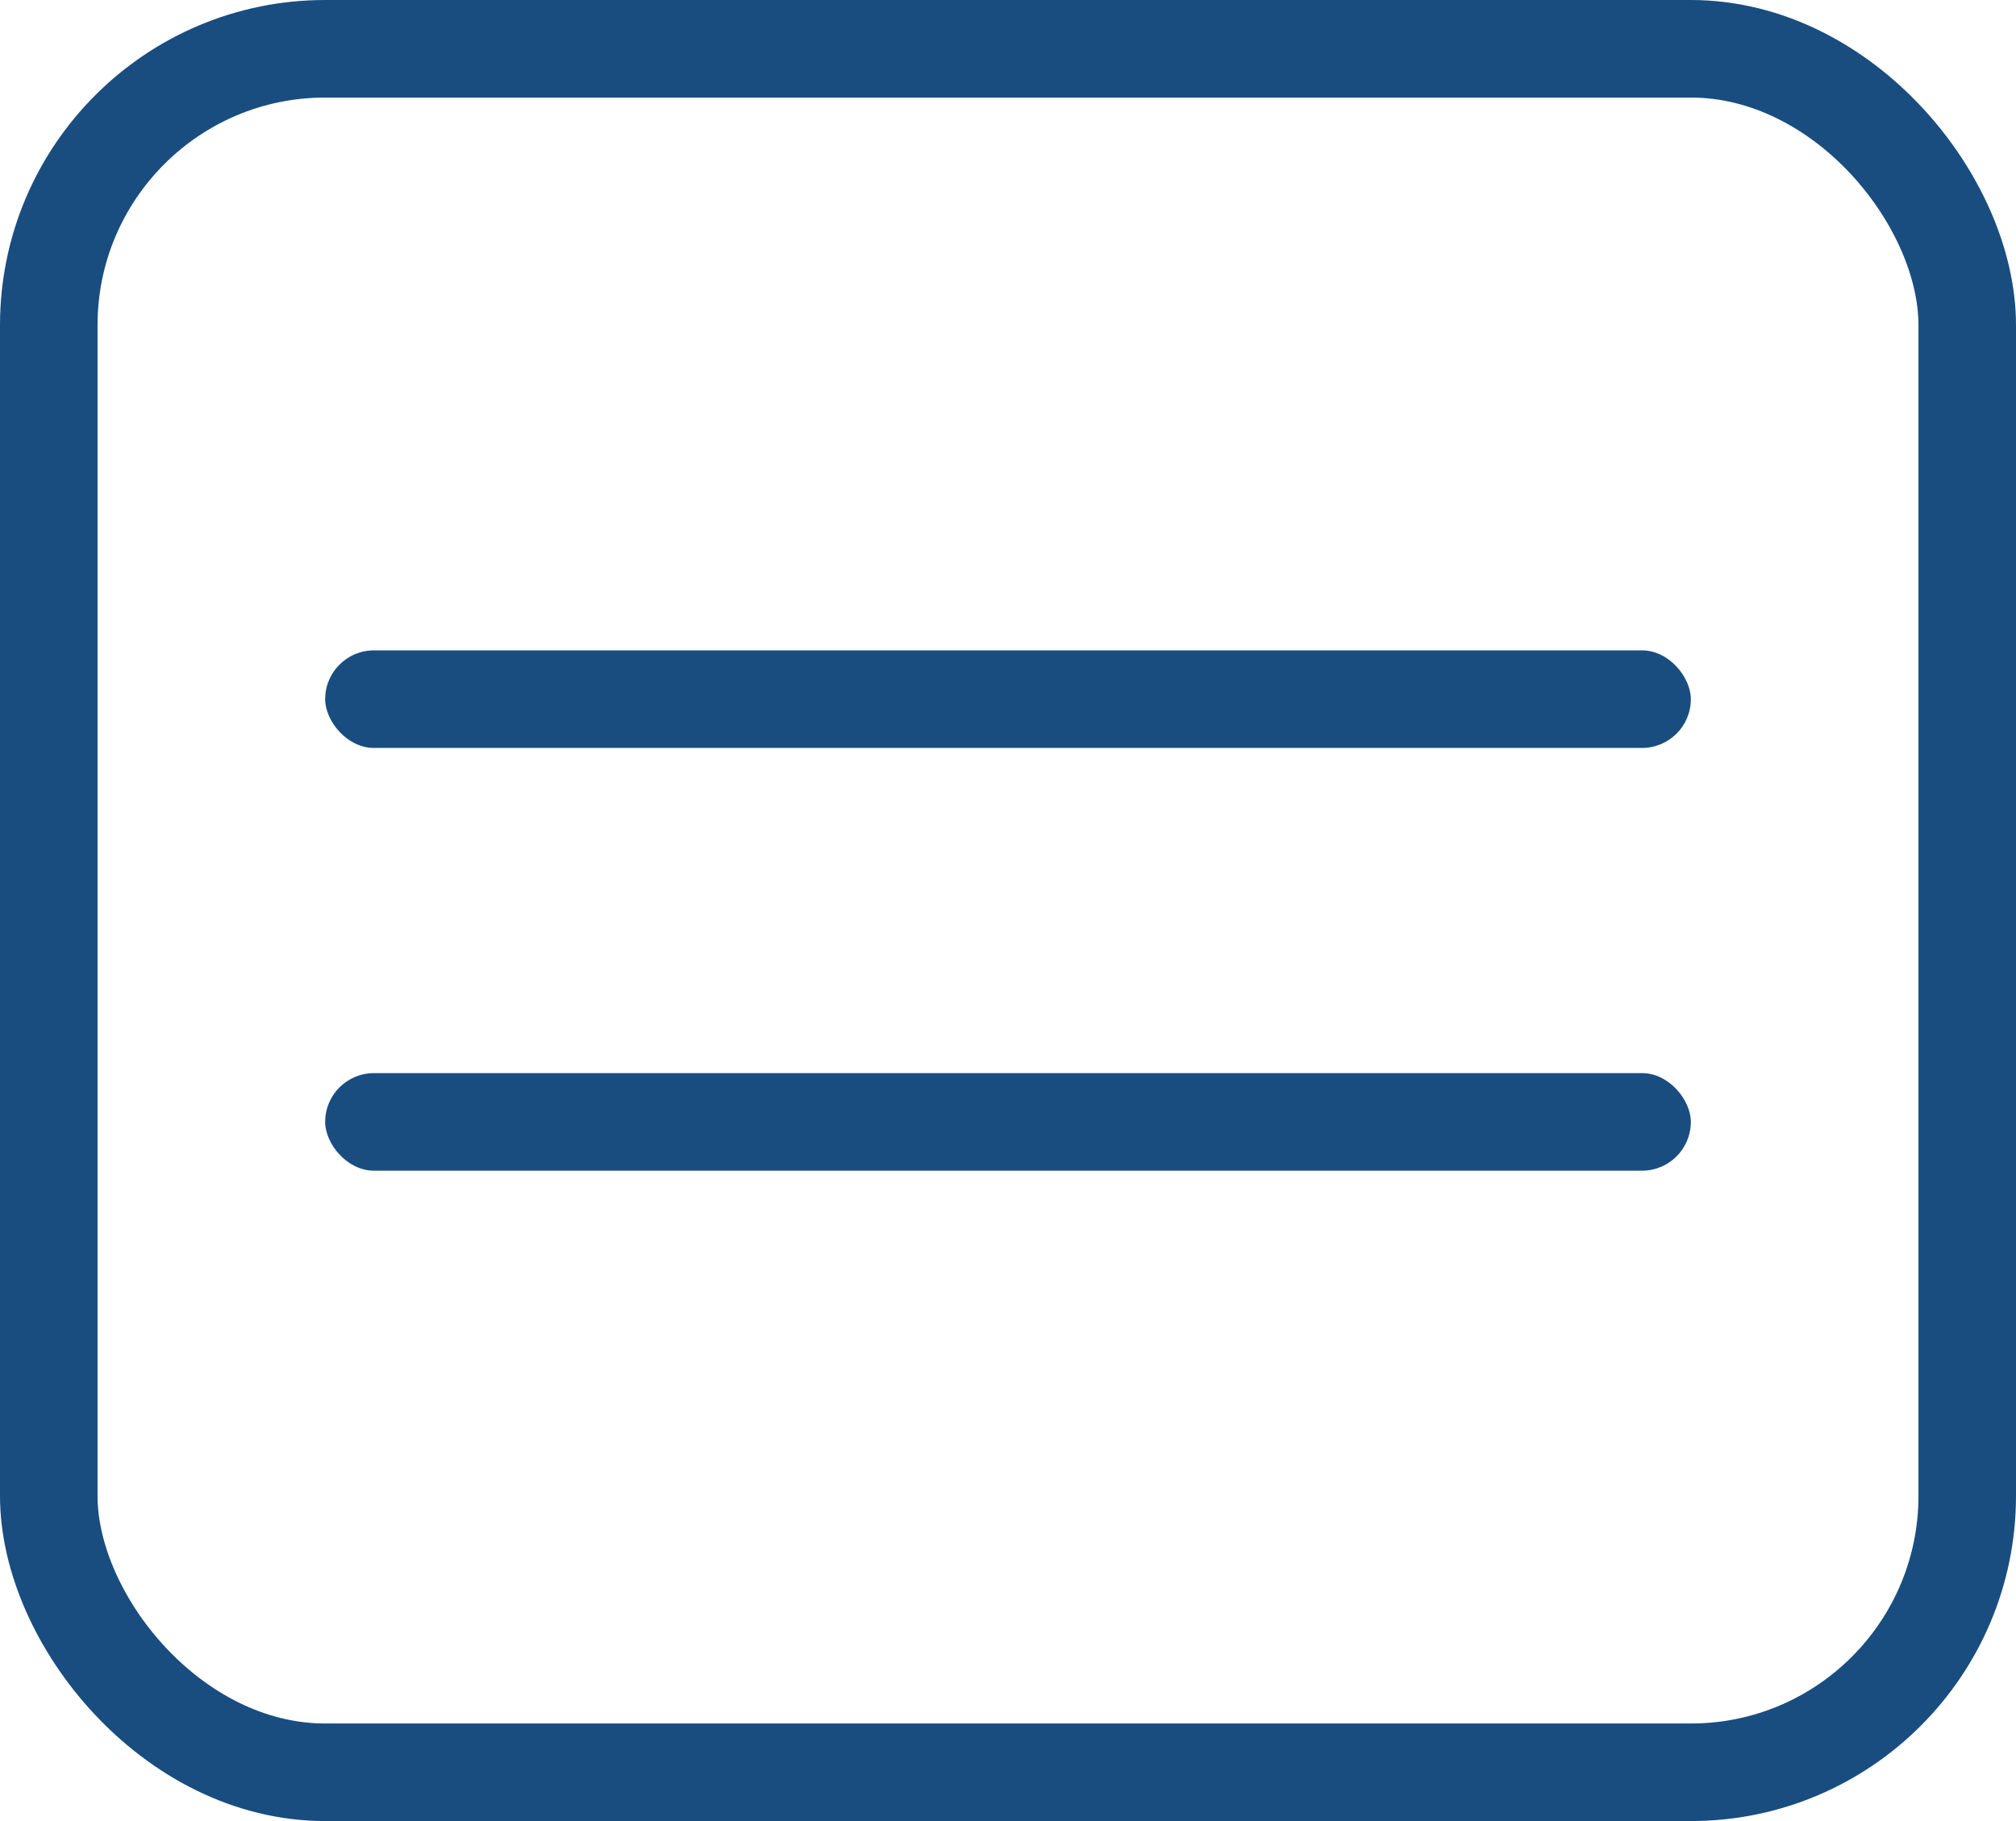 <?xml version="1.0" encoding="UTF-8"?> <svg xmlns="http://www.w3.org/2000/svg" width="31" height="28" viewBox="0 0 31 28" fill="none"><rect x="0.75" y="0.75" width="29.5" height="26.5" rx="4.25" stroke="#194D80" stroke-width="1.5"></rect><rect x="5" y="10" width="21" height="1.5" rx="0.75" fill="#194D80"></rect><rect x="5" y="16.5" width="21" height="1.5" rx="0.75" fill="#194D80"></rect></svg> 